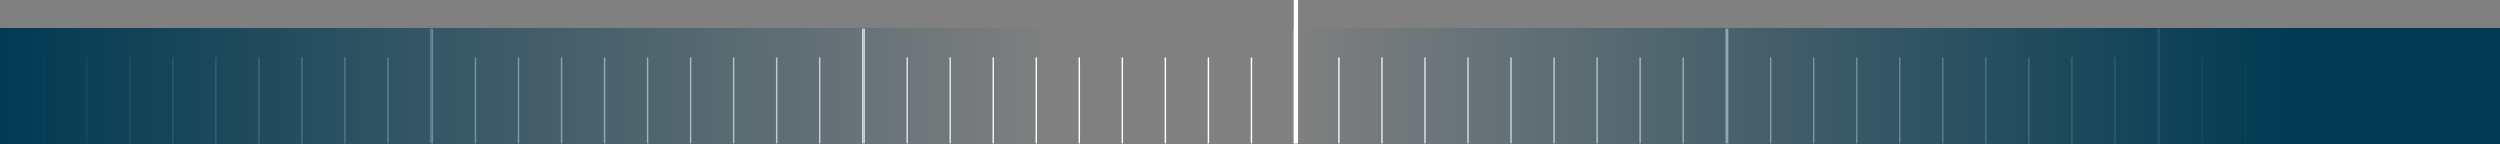 <svg xmlns="http://www.w3.org/2000/svg" xmlns:xlink="http://www.w3.org/1999/xlink" width="1743" height="100.5" viewBox="0 0 1743 100.5">
  <rect x="0" y="0" width="1743" height="100.5" fill="#808080" stroke="none"/>
  <defs>
    <clipPath id="clip-path">
      <rect width="1740" height="80" fill="none"/>
    </clipPath>
    <linearGradient id="linear-gradient" x1="0.182" y1="0.5" x2="1" y2="0.5" gradientUnits="objectBoundingBox">
      <stop offset="0" stop-color="#023a52"/>
      <stop offset="1" stop-color="#023a52" stop-opacity="0"/>
    </linearGradient>
    <linearGradient id="linear-gradient-2" x1="0.182" y1="0.5" x2="1" y2="0.5" gradientUnits="objectBoundingBox">
      <stop offset="0" stop-color="#023a52" stop-opacity="0"/>
      <stop offset="1" stop-color="#023a52"/>
    </linearGradient>
  </defs>
  <g id="Group_11303" data-name="Group 11303" transform="translate(63 -5283.5)">
    <g id="Repeat_Grid_5" data-name="Repeat Grid 5" transform="translate(-63 5303.5)" clip-path="url(#clip-path)">
      <g transform="translate(-222 -3416.5)">
        <line id="Line_1" data-name="Line 1" y2="60" transform="translate(252.5 3436.5)" fill="none" stroke="#fff" stroke-width="1"/>
        <line id="Line_2" data-name="Line 2" y2="80" transform="translate(222.5 3416.5)" fill="none" stroke="#fff" stroke-width="1"/>
        <line id="Line_3" data-name="Line 3" y2="60" transform="translate(282.5 3436.5)" fill="none" stroke="#fff" stroke-width="1"/>
        <line id="Line_4" data-name="Line 4" y2="60" transform="translate(312.5 3436.5)" fill="none" stroke="#fff" stroke-width="1"/>
        <line id="Line_5" data-name="Line 5" y2="60" transform="translate(342.5 3436.5)" fill="none" stroke="#fff" stroke-width="1"/>
        <line id="Line_6" data-name="Line 6" y2="60" transform="translate(372.5 3436.5)" fill="none" stroke="#fff" stroke-width="1"/>
        <line id="Line_7" data-name="Line 7" y2="60" transform="translate(402.5 3436.5)" fill="none" stroke="#fff" stroke-width="1"/>
        <line id="Line_8" data-name="Line 8" y2="60" transform="translate(432.5 3436.5)" fill="none" stroke="#fff" stroke-width="1"/>
        <line id="Line_9" data-name="Line 9" y2="60" transform="translate(462.5 3436.5)" fill="none" stroke="#fff" stroke-width="1"/>
        <line id="Line_10" data-name="Line 10" y2="60" transform="translate(492.5 3436.5)" fill="none" stroke="#fff" stroke-width="1"/>
        <line id="Line_11" data-name="Line 11" y2="80" transform="translate(522.5 3416.5)" fill="none" stroke="#fff" stroke-width="1"/>
      </g>
      <g transform="translate(79 -3416.5)">
        <line id="Line_1-2" data-name="Line 1" y2="60" transform="translate(252.5 3436.5)" fill="none" stroke="#fff" stroke-width="1"/>
        <line id="Line_2-2" data-name="Line 2" y2="80" transform="translate(222.5 3416.5)" fill="none" stroke="#fff" stroke-width="1"/>
        <line id="Line_3-2" data-name="Line 3" y2="60" transform="translate(282.5 3436.5)" fill="none" stroke="#fff" stroke-width="1"/>
        <line id="Line_4-2" data-name="Line 4" y2="60" transform="translate(312.5 3436.5)" fill="none" stroke="#fff" stroke-width="1"/>
        <line id="Line_5-2" data-name="Line 5" y2="60" transform="translate(342.5 3436.5)" fill="none" stroke="#fff" stroke-width="1"/>
        <line id="Line_6-2" data-name="Line 6" y2="60" transform="translate(372.5 3436.5)" fill="none" stroke="#fff" stroke-width="1"/>
        <line id="Line_7-2" data-name="Line 7" y2="60" transform="translate(402.5 3436.5)" fill="none" stroke="#fff" stroke-width="1"/>
        <line id="Line_8-2" data-name="Line 8" y2="60" transform="translate(432.5 3436.5)" fill="none" stroke="#fff" stroke-width="1"/>
        <line id="Line_9-2" data-name="Line 9" y2="60" transform="translate(462.5 3436.5)" fill="none" stroke="#fff" stroke-width="1"/>
        <line id="Line_10-2" data-name="Line 10" y2="60" transform="translate(492.5 3436.5)" fill="none" stroke="#fff" stroke-width="1"/>
        <line id="Line_11-2" data-name="Line 11" y2="80" transform="translate(522.5 3416.5)" fill="none" stroke="#fff" stroke-width="1"/>
      </g>
      <g transform="translate(380 -3416.5)">
        <line id="Line_1-3" data-name="Line 1" y2="60" transform="translate(252.5 3436.5)" fill="none" stroke="#fff" stroke-width="1"/>
        <line id="Line_2-3" data-name="Line 2" y2="80" transform="translate(222.5 3416.5)" fill="none" stroke="#fff" stroke-width="1"/>
        <line id="Line_3-3" data-name="Line 3" y2="60" transform="translate(282.5 3436.5)" fill="none" stroke="#fff" stroke-width="1"/>
        <line id="Line_4-3" data-name="Line 4" y2="60" transform="translate(312.5 3436.5)" fill="none" stroke="#fff" stroke-width="1"/>
        <line id="Line_5-3" data-name="Line 5" y2="60" transform="translate(342.5 3436.5)" fill="none" stroke="#fff" stroke-width="1"/>
        <line id="Line_6-3" data-name="Line 6" y2="60" transform="translate(372.5 3436.5)" fill="none" stroke="#fff" stroke-width="1"/>
        <line id="Line_7-3" data-name="Line 7" y2="60" transform="translate(402.5 3436.5)" fill="none" stroke="#fff" stroke-width="1"/>
        <line id="Line_8-3" data-name="Line 8" y2="60" transform="translate(432.5 3436.5)" fill="none" stroke="#fff" stroke-width="1"/>
        <line id="Line_9-3" data-name="Line 9" y2="60" transform="translate(462.5 3436.5)" fill="none" stroke="#fff" stroke-width="1"/>
        <line id="Line_10-3" data-name="Line 10" y2="60" transform="translate(492.5 3436.5)" fill="none" stroke="#fff" stroke-width="1"/>
        <line id="Line_11-3" data-name="Line 11" y2="80" transform="translate(522.5 3416.5)" fill="none" stroke="#fff" stroke-width="1"/>
      </g>
      <g transform="translate(681 -3416.5)">
        <line id="Line_1-4" data-name="Line 1" y2="60" transform="translate(252.5 3436.5)" fill="none" stroke="#fff" stroke-width="1"/>
        <line id="Line_2-4" data-name="Line 2" y2="80" transform="translate(222.5 3416.5)" fill="none" stroke="#fff" stroke-width="1"/>
        <line id="Line_3-4" data-name="Line 3" y2="60" transform="translate(282.5 3436.5)" fill="none" stroke="#fff" stroke-width="1"/>
        <line id="Line_4-4" data-name="Line 4" y2="60" transform="translate(312.5 3436.5)" fill="none" stroke="#fff" stroke-width="1"/>
        <line id="Line_5-4" data-name="Line 5" y2="60" transform="translate(342.5 3436.5)" fill="none" stroke="#fff" stroke-width="1"/>
        <line id="Line_6-4" data-name="Line 6" y2="60" transform="translate(372.5 3436.5)" fill="none" stroke="#fff" stroke-width="1"/>
        <line id="Line_7-4" data-name="Line 7" y2="60" transform="translate(402.5 3436.5)" fill="none" stroke="#fff" stroke-width="1"/>
        <line id="Line_8-4" data-name="Line 8" y2="60" transform="translate(432.5 3436.5)" fill="none" stroke="#fff" stroke-width="1"/>
        <line id="Line_9-4" data-name="Line 9" y2="60" transform="translate(462.5 3436.5)" fill="none" stroke="#fff" stroke-width="1"/>
        <line id="Line_10-4" data-name="Line 10" y2="60" transform="translate(492.5 3436.5)" fill="none" stroke="#fff" stroke-width="1"/>
        <line id="Line_11-4" data-name="Line 11" y2="80" transform="translate(522.5 3416.5)" fill="none" stroke="#fff" stroke-width="1"/>
      </g>
      <g transform="translate(982 -3416.5)">
        <line id="Line_1-5" data-name="Line 1" y2="60" transform="translate(252.5 3436.5)" fill="none" stroke="#fff" stroke-width="1"/>
        <line id="Line_2-5" data-name="Line 2" y2="80" transform="translate(222.5 3416.5)" fill="none" stroke="#fff" stroke-width="1"/>
        <line id="Line_3-5" data-name="Line 3" y2="60" transform="translate(282.5 3436.5)" fill="none" stroke="#fff" stroke-width="1"/>
        <line id="Line_4-5" data-name="Line 4" y2="60" transform="translate(312.5 3436.5)" fill="none" stroke="#fff" stroke-width="1"/>
        <line id="Line_5-5" data-name="Line 5" y2="60" transform="translate(342.5 3436.5)" fill="none" stroke="#fff" stroke-width="1"/>
        <line id="Line_6-5" data-name="Line 6" y2="60" transform="translate(372.5 3436.5)" fill="none" stroke="#fff" stroke-width="1"/>
        <line id="Line_7-5" data-name="Line 7" y2="60" transform="translate(402.5 3436.5)" fill="none" stroke="#fff" stroke-width="1"/>
        <line id="Line_8-5" data-name="Line 8" y2="60" transform="translate(432.5 3436.5)" fill="none" stroke="#fff" stroke-width="1"/>
        <line id="Line_9-5" data-name="Line 9" y2="60" transform="translate(462.5 3436.5)" fill="none" stroke="#fff" stroke-width="1"/>
        <line id="Line_10-5" data-name="Line 10" y2="60" transform="translate(492.5 3436.5)" fill="none" stroke="#fff" stroke-width="1"/>
        <line id="Line_11-5" data-name="Line 11" y2="80" transform="translate(522.5 3416.5)" fill="none" stroke="#fff" stroke-width="1"/>
      </g>
      <g transform="translate(1283 -3416.5)">
        <line id="Line_1-6" data-name="Line 1" y2="60" transform="translate(252.5 3436.5)" fill="none" stroke="#fff" stroke-width="1"/>
        <line id="Line_2-6" data-name="Line 2" y2="80" transform="translate(222.5 3416.5)" fill="none" stroke="#fff" stroke-width="1"/>
        <line id="Line_3-6" data-name="Line 3" y2="60" transform="translate(282.5 3436.5)" fill="none" stroke="#fff" stroke-width="1"/>
        <line id="Line_4-6" data-name="Line 4" y2="60" transform="translate(312.5 3436.5)" fill="none" stroke="#fff" stroke-width="1"/>
        <line id="Line_5-6" data-name="Line 5" y2="60" transform="translate(342.5 3436.5)" fill="none" stroke="#fff" stroke-width="1"/>
        <line id="Line_6-6" data-name="Line 6" y2="60" transform="translate(372.5 3436.5)" fill="none" stroke="#fff" stroke-width="1"/>
        <line id="Line_7-6" data-name="Line 7" y2="60" transform="translate(402.5 3436.5)" fill="none" stroke="#fff" stroke-width="1"/>
        <line id="Line_8-6" data-name="Line 8" y2="60" transform="translate(432.5 3436.5)" fill="none" stroke="#fff" stroke-width="1"/>
        <line id="Line_9-6" data-name="Line 9" y2="60" transform="translate(462.5 3436.5)" fill="none" stroke="#fff" stroke-width="1"/>
        <line id="Line_10-6" data-name="Line 10" y2="60" transform="translate(492.5 3436.5)" fill="none" stroke="#fff" stroke-width="1"/>
        <line id="Line_11-6" data-name="Line 11" y2="80" transform="translate(522.5 3416.5)" fill="none" stroke="#fff" stroke-width="1"/>
      </g>
    </g>
    <line id="Line_12" data-name="Line 12" y2="100" transform="translate(840.5 5283.5)" fill="none" stroke="#fff" stroke-width="3"/>
    <rect id="Rectangle_10981" data-name="Rectangle 10981" width="840" height="81" transform="translate(1680 5384) rotate(180)" fill="url(#linear-gradient)"/>
    <rect id="Rectangle_11280" data-name="Rectangle 11280" width="903" height="81" transform="translate(840 5384) rotate(180)" fill="url(#linear-gradient-2)"/>
  </g>
</svg>
